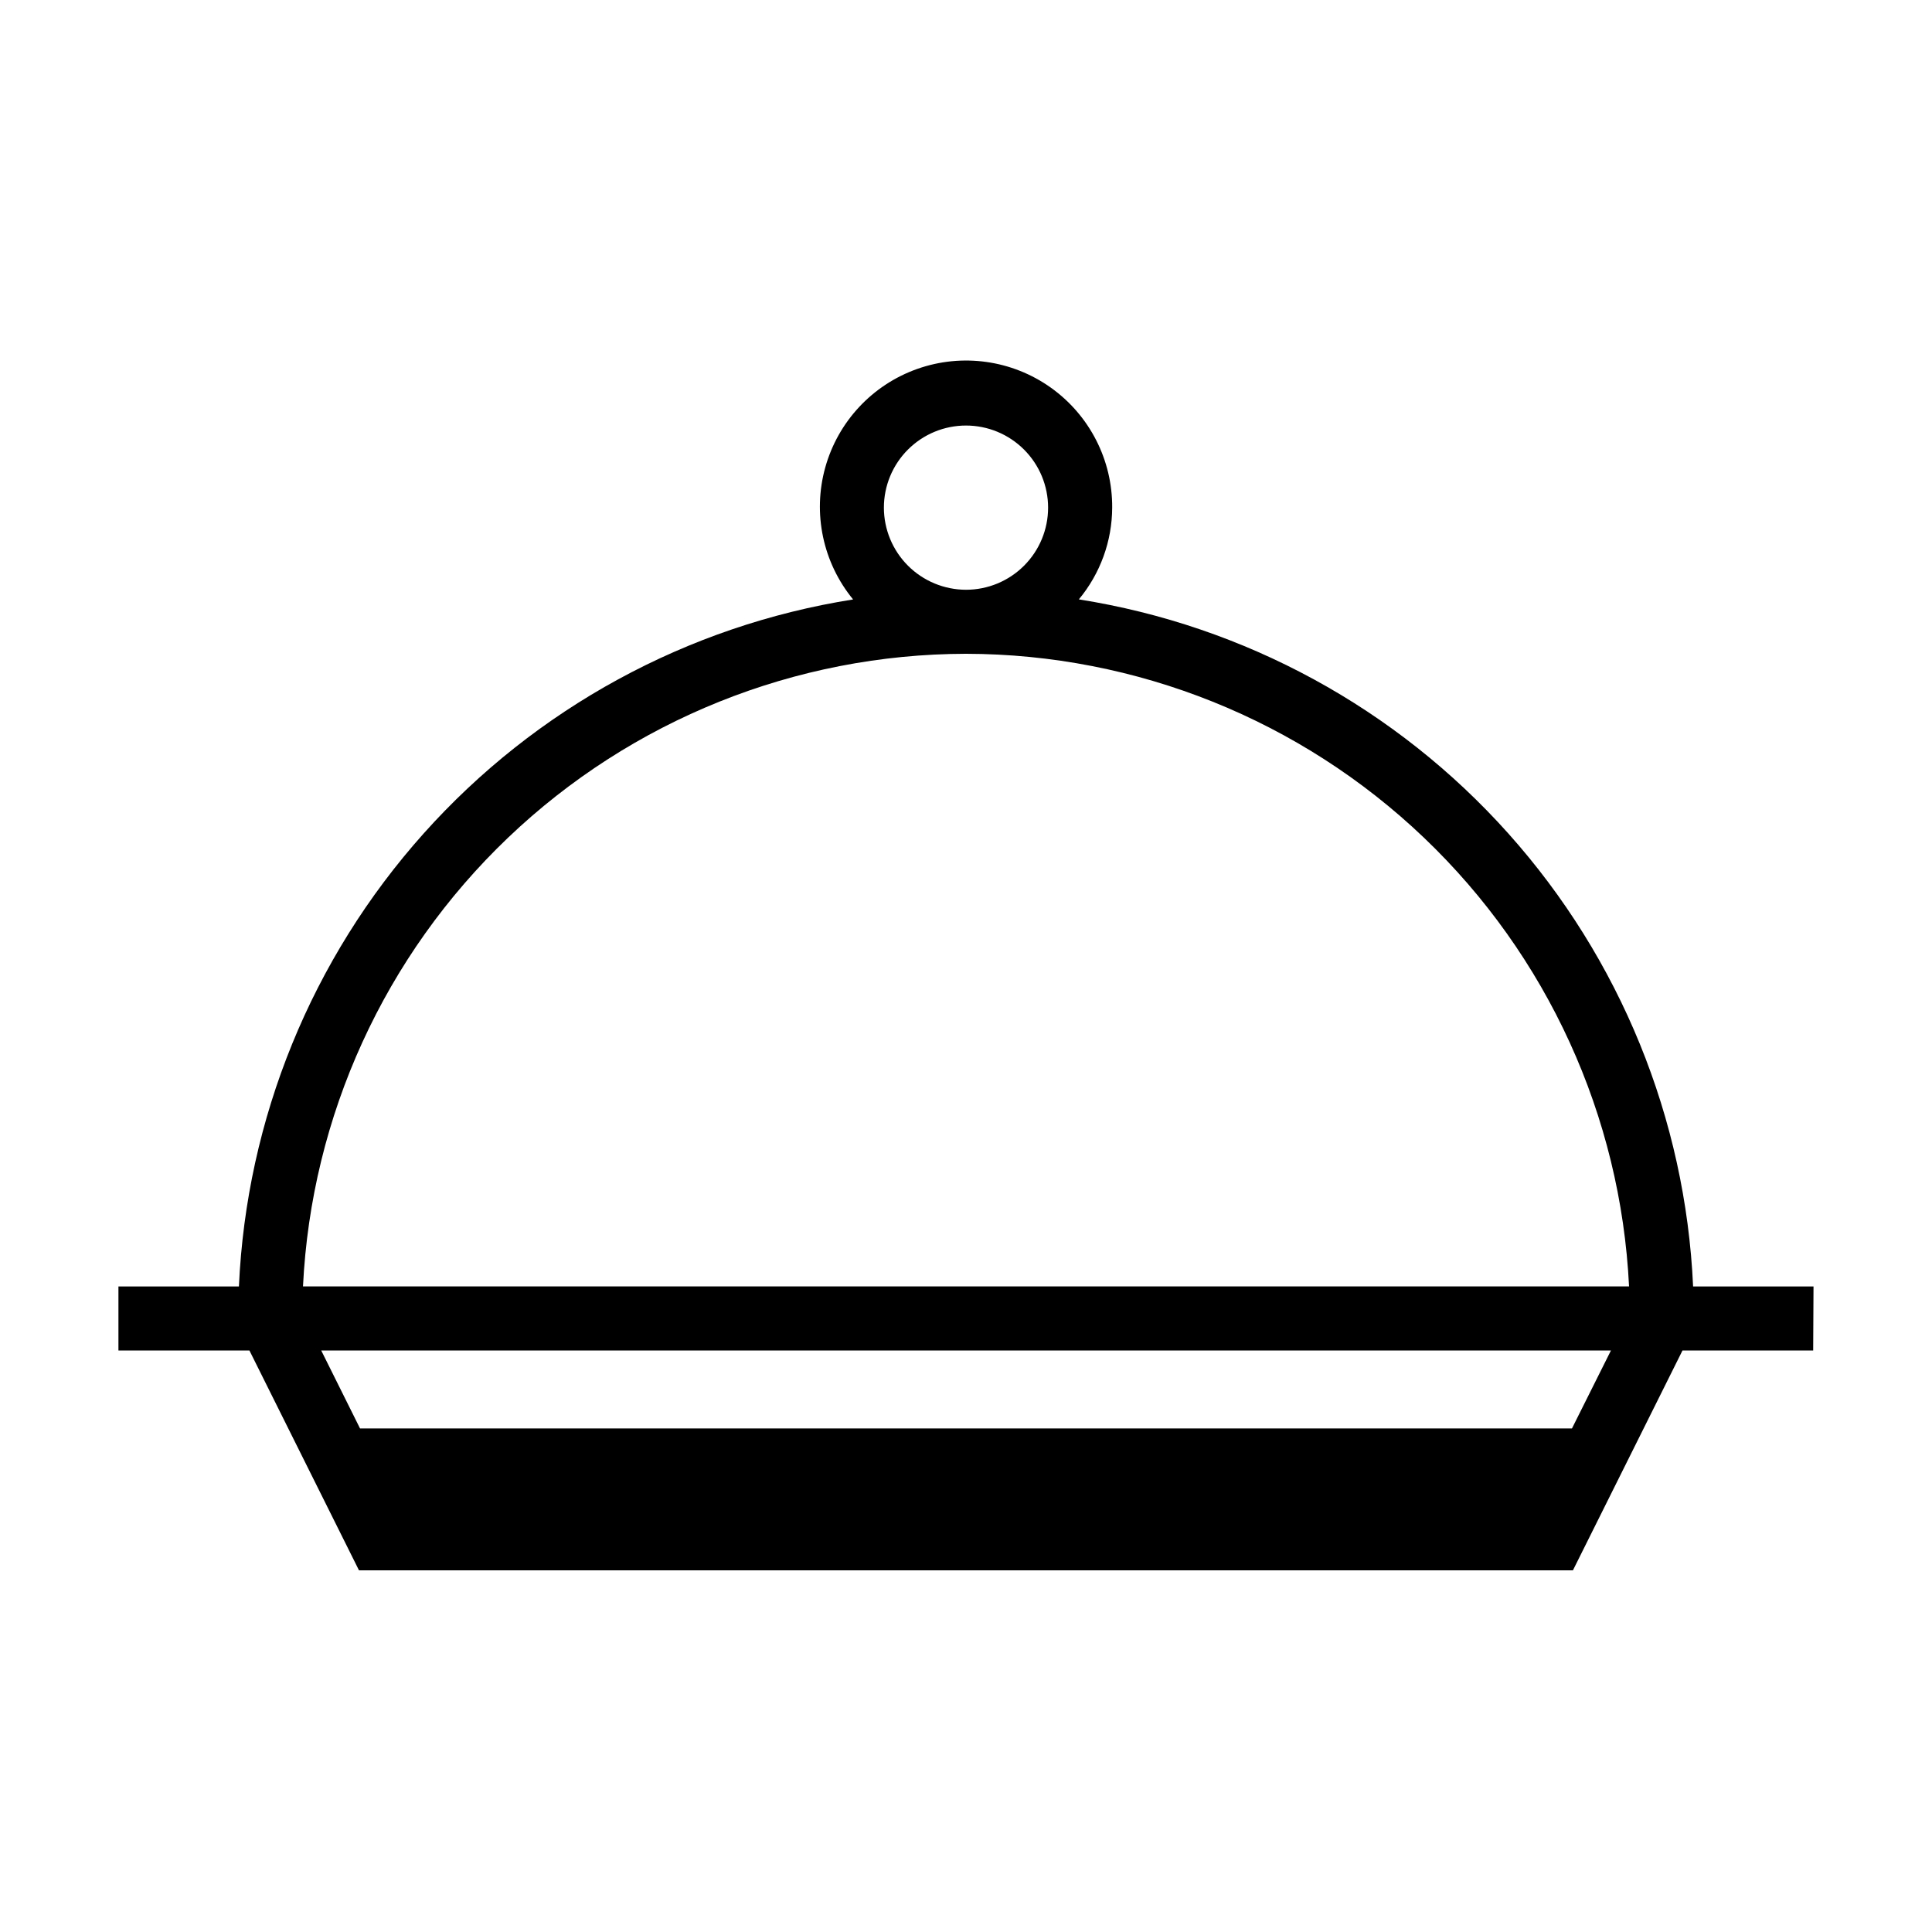 <?xml version="1.0" encoding="UTF-8"?>
<!-- Uploaded to: ICON Repo, www.iconrepo.com, Generator: ICON Repo Mixer Tools -->
<svg fill="#000000" width="800px" height="800px" version="1.1" viewBox="144 144 512 512" xmlns="http://www.w3.org/2000/svg">
 <path d="m624.6 484.92h-31.91c-2.008-44.457-19.301-86.855-48.961-120.03-29.66-33.176-69.863-55.094-113.82-62.047 5.676-6.832 8.801-15.43 8.832-24.312 0.082-12.621-5.992-24.492-16.277-31.812-10.281-7.316-23.488-9.164-35.387-4.949-11.898 4.215-20.996 13.965-24.379 26.125-3.383 12.16-0.629 25.207 7.383 34.965-43.953 6.945-84.16 28.859-113.82 62.035-29.66 33.172-46.949 75.574-48.945 120.03h-31.93v16.973h34.715l29.031 58.254h321.71l29.031-58.254h34.637zm-246.36-206.39c0-5.769 2.289-11.305 6.371-15.383 4.082-4.082 9.613-6.375 15.387-6.375 5.769 0 11.305 2.293 15.383 6.375 4.082 4.078 6.375 9.613 6.375 15.383 0 5.773-2.293 11.309-6.375 15.387-4.078 4.082-9.613 6.375-15.383 6.375-5.769-0.012-11.301-2.305-15.379-6.383s-6.371-9.609-6.379-15.379zm21.758 38.73c45.203 0.078 88.648 17.52 121.35 48.727 32.707 31.203 52.168 73.785 54.367 118.93h-351.42c2.191-45.148 21.652-87.727 54.352-118.93 32.703-31.203 76.148-48.648 121.35-48.727zm160.59 205.29h-321.18l-10.281-20.656h341.79z"/>
</svg>